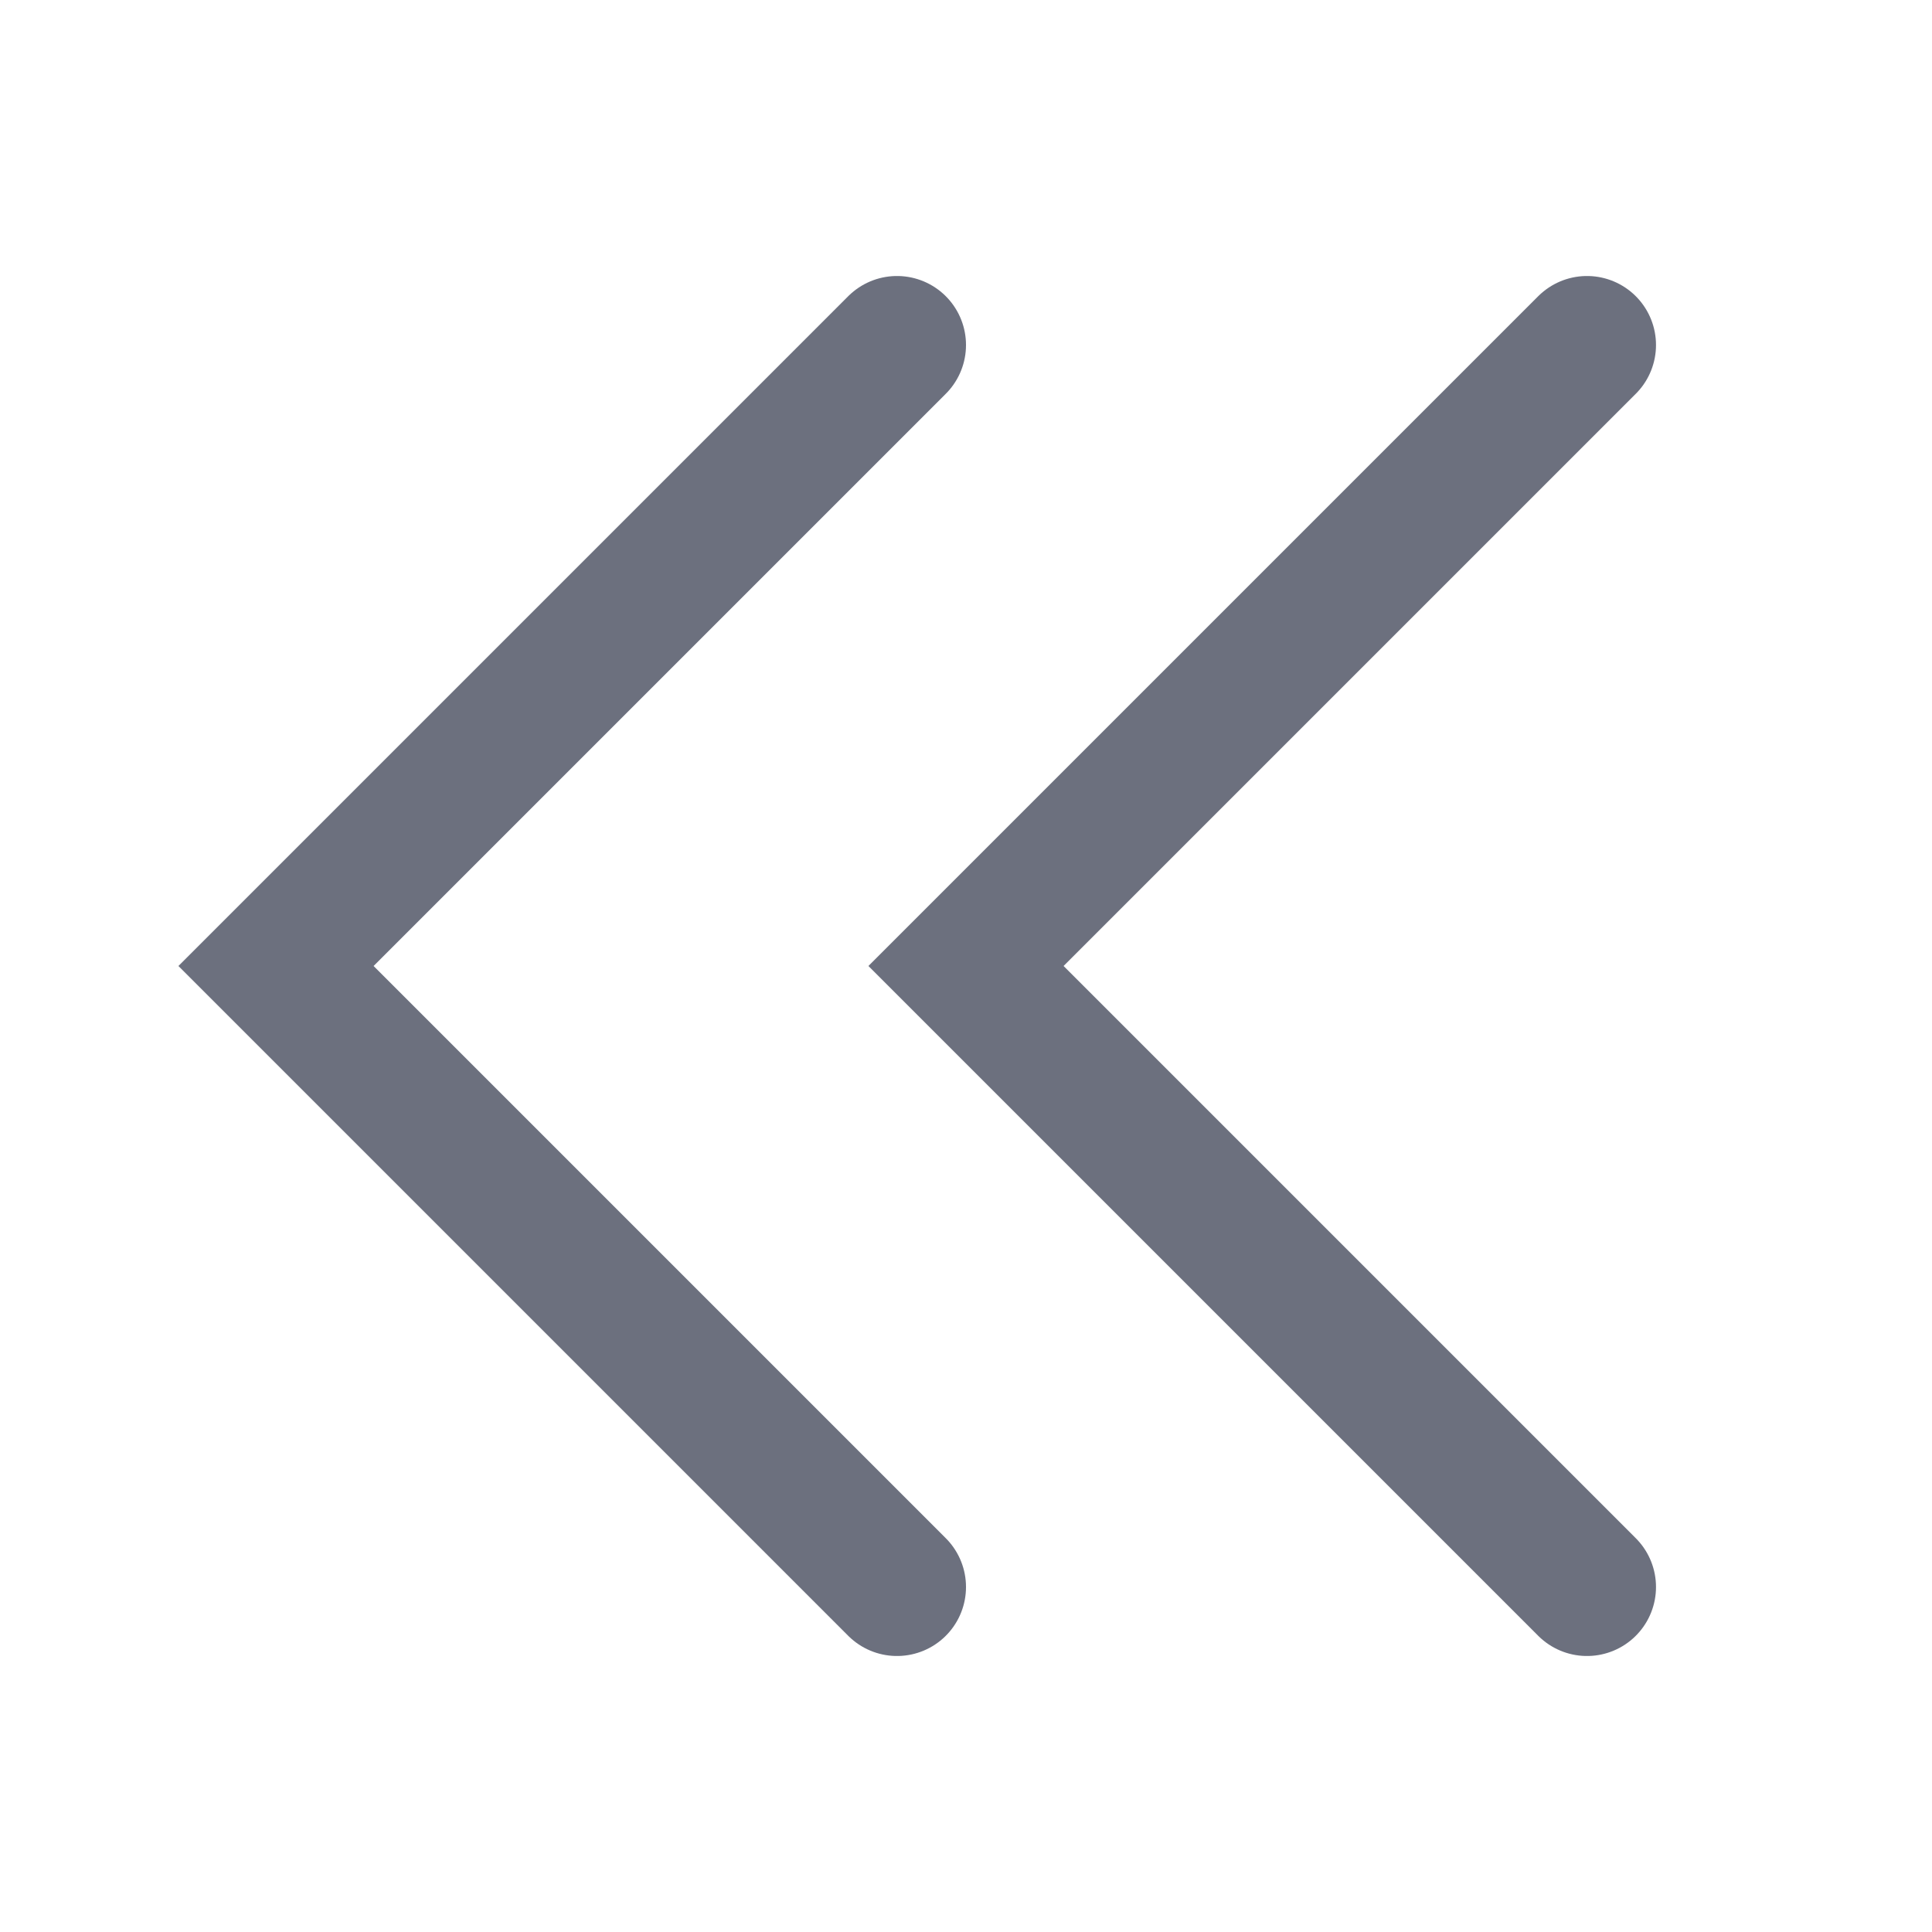 <!-- Copyright 2000-2022 JetBrains s.r.o. and contributors. Use of this source code is governed by the Apache 2.0 license. --> 
<svg width="14" height="14" viewBox="0 0 14 14" fill="none" xmlns="http://www.w3.org/2000/svg"> 
 <path d="M6.5 2.5L2 7L6.5 11.5M11.5 2.5L7 7L11.5 11.5" stroke="#6C707E" stroke-linecap="round" /> 
</svg>